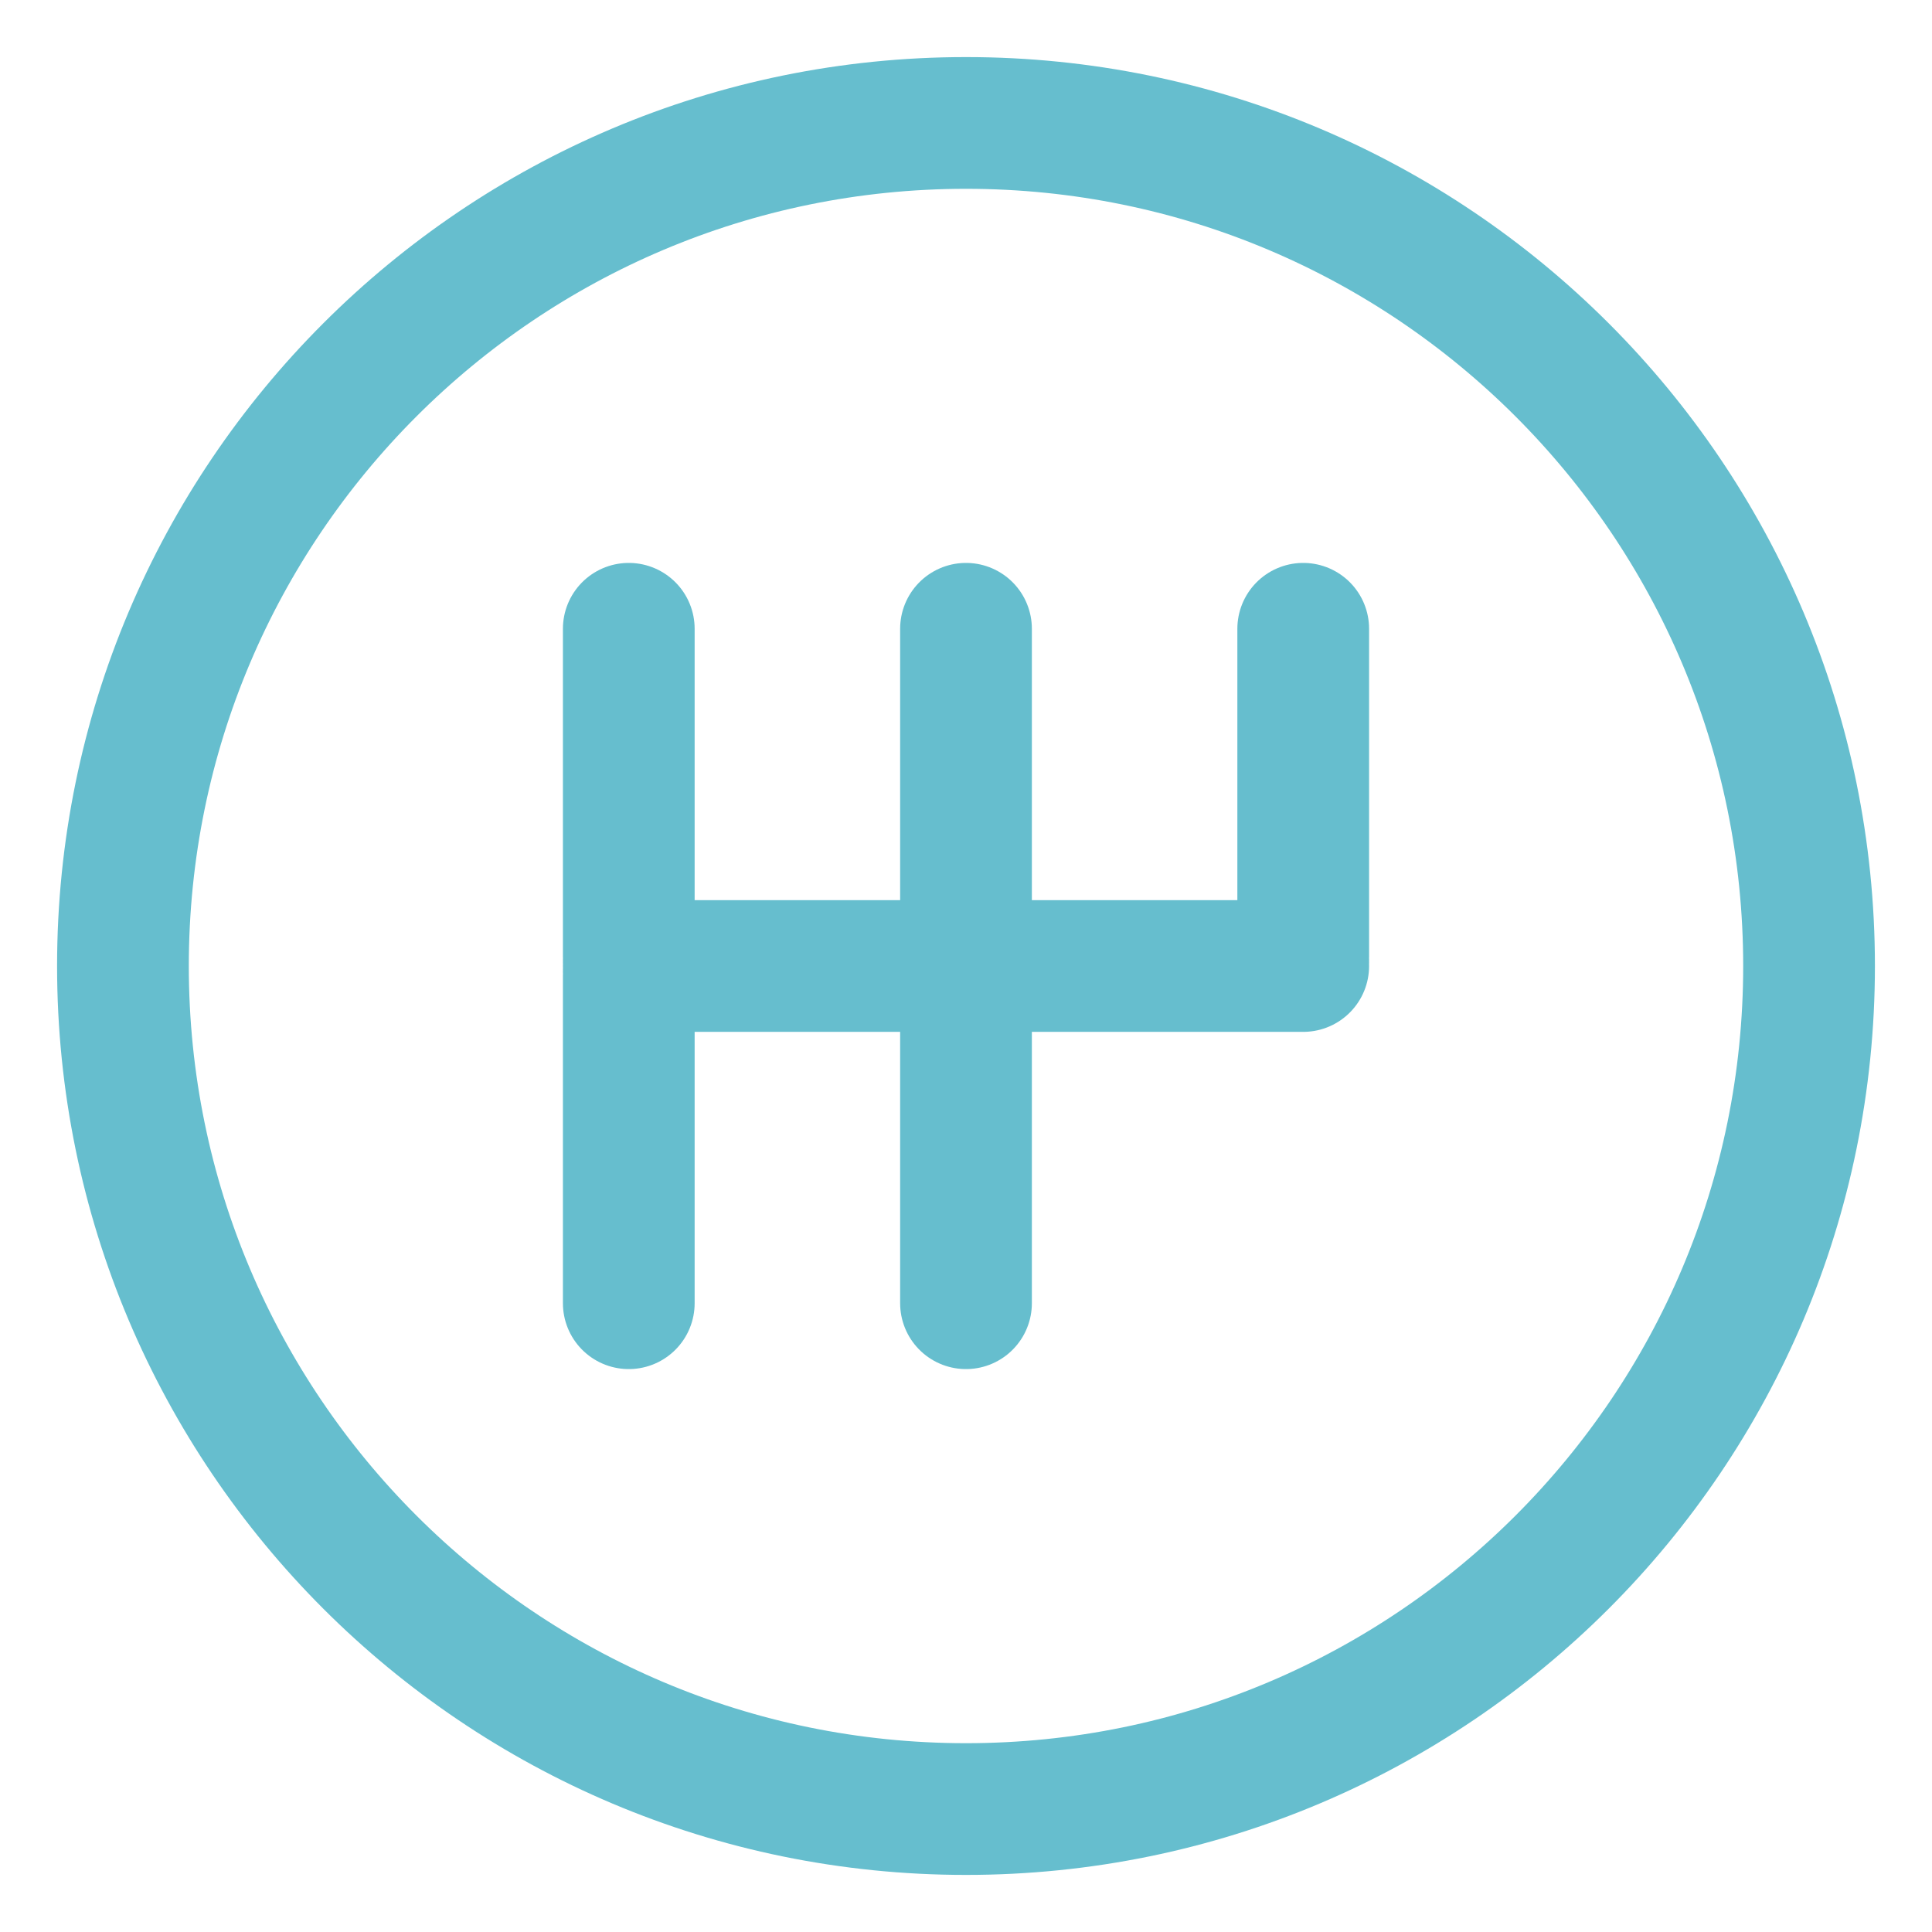 <svg width="22" height="22" viewBox="0 0 22 22" fill="none" xmlns="http://www.w3.org/2000/svg">
<g id="Group">
<path id="Vector" d="M20.6 11C20.6 5.698 16.302 1.4 11 1.4C5.698 1.4 1.4 5.698 1.4 11C1.4 16.302 5.698 20.6 11 20.6C16.302 20.6 20.6 16.302 20.6 11Z" stroke="#66BECE" stroke-width="1.5" stroke-linecap="round" stroke-linejoin="round"/>
<path id="Vector_2" d="M7.16 11H14.84" stroke="#66BECE" stroke-width="1.5" stroke-linecap="round" stroke-linejoin="round"/>
<path id="Vector_3" d="M7.16 10.893V7.16" stroke="#66BECE" stroke-width="1.5" stroke-linecap="round" stroke-linejoin="round"/>
<path id="Vector_4" d="M11 10.893V7.16" stroke="#66BECE" stroke-width="1.5" stroke-linecap="round" stroke-linejoin="round"/>
<path id="Vector_5" d="M14.84 10.893V7.16" stroke="#66BECE" stroke-width="1.5" stroke-linecap="round" stroke-linejoin="round"/>
<path id="Vector_6" d="M7.16 14.84V11.107" stroke="#66BECE" stroke-width="1.5" stroke-linecap="round" stroke-linejoin="round"/>
<path id="Vector_7" d="M11 14.84V11.107" stroke="#66BECE" stroke-width="1.5" stroke-linecap="round" stroke-linejoin="round"/>
</g>
</svg>

